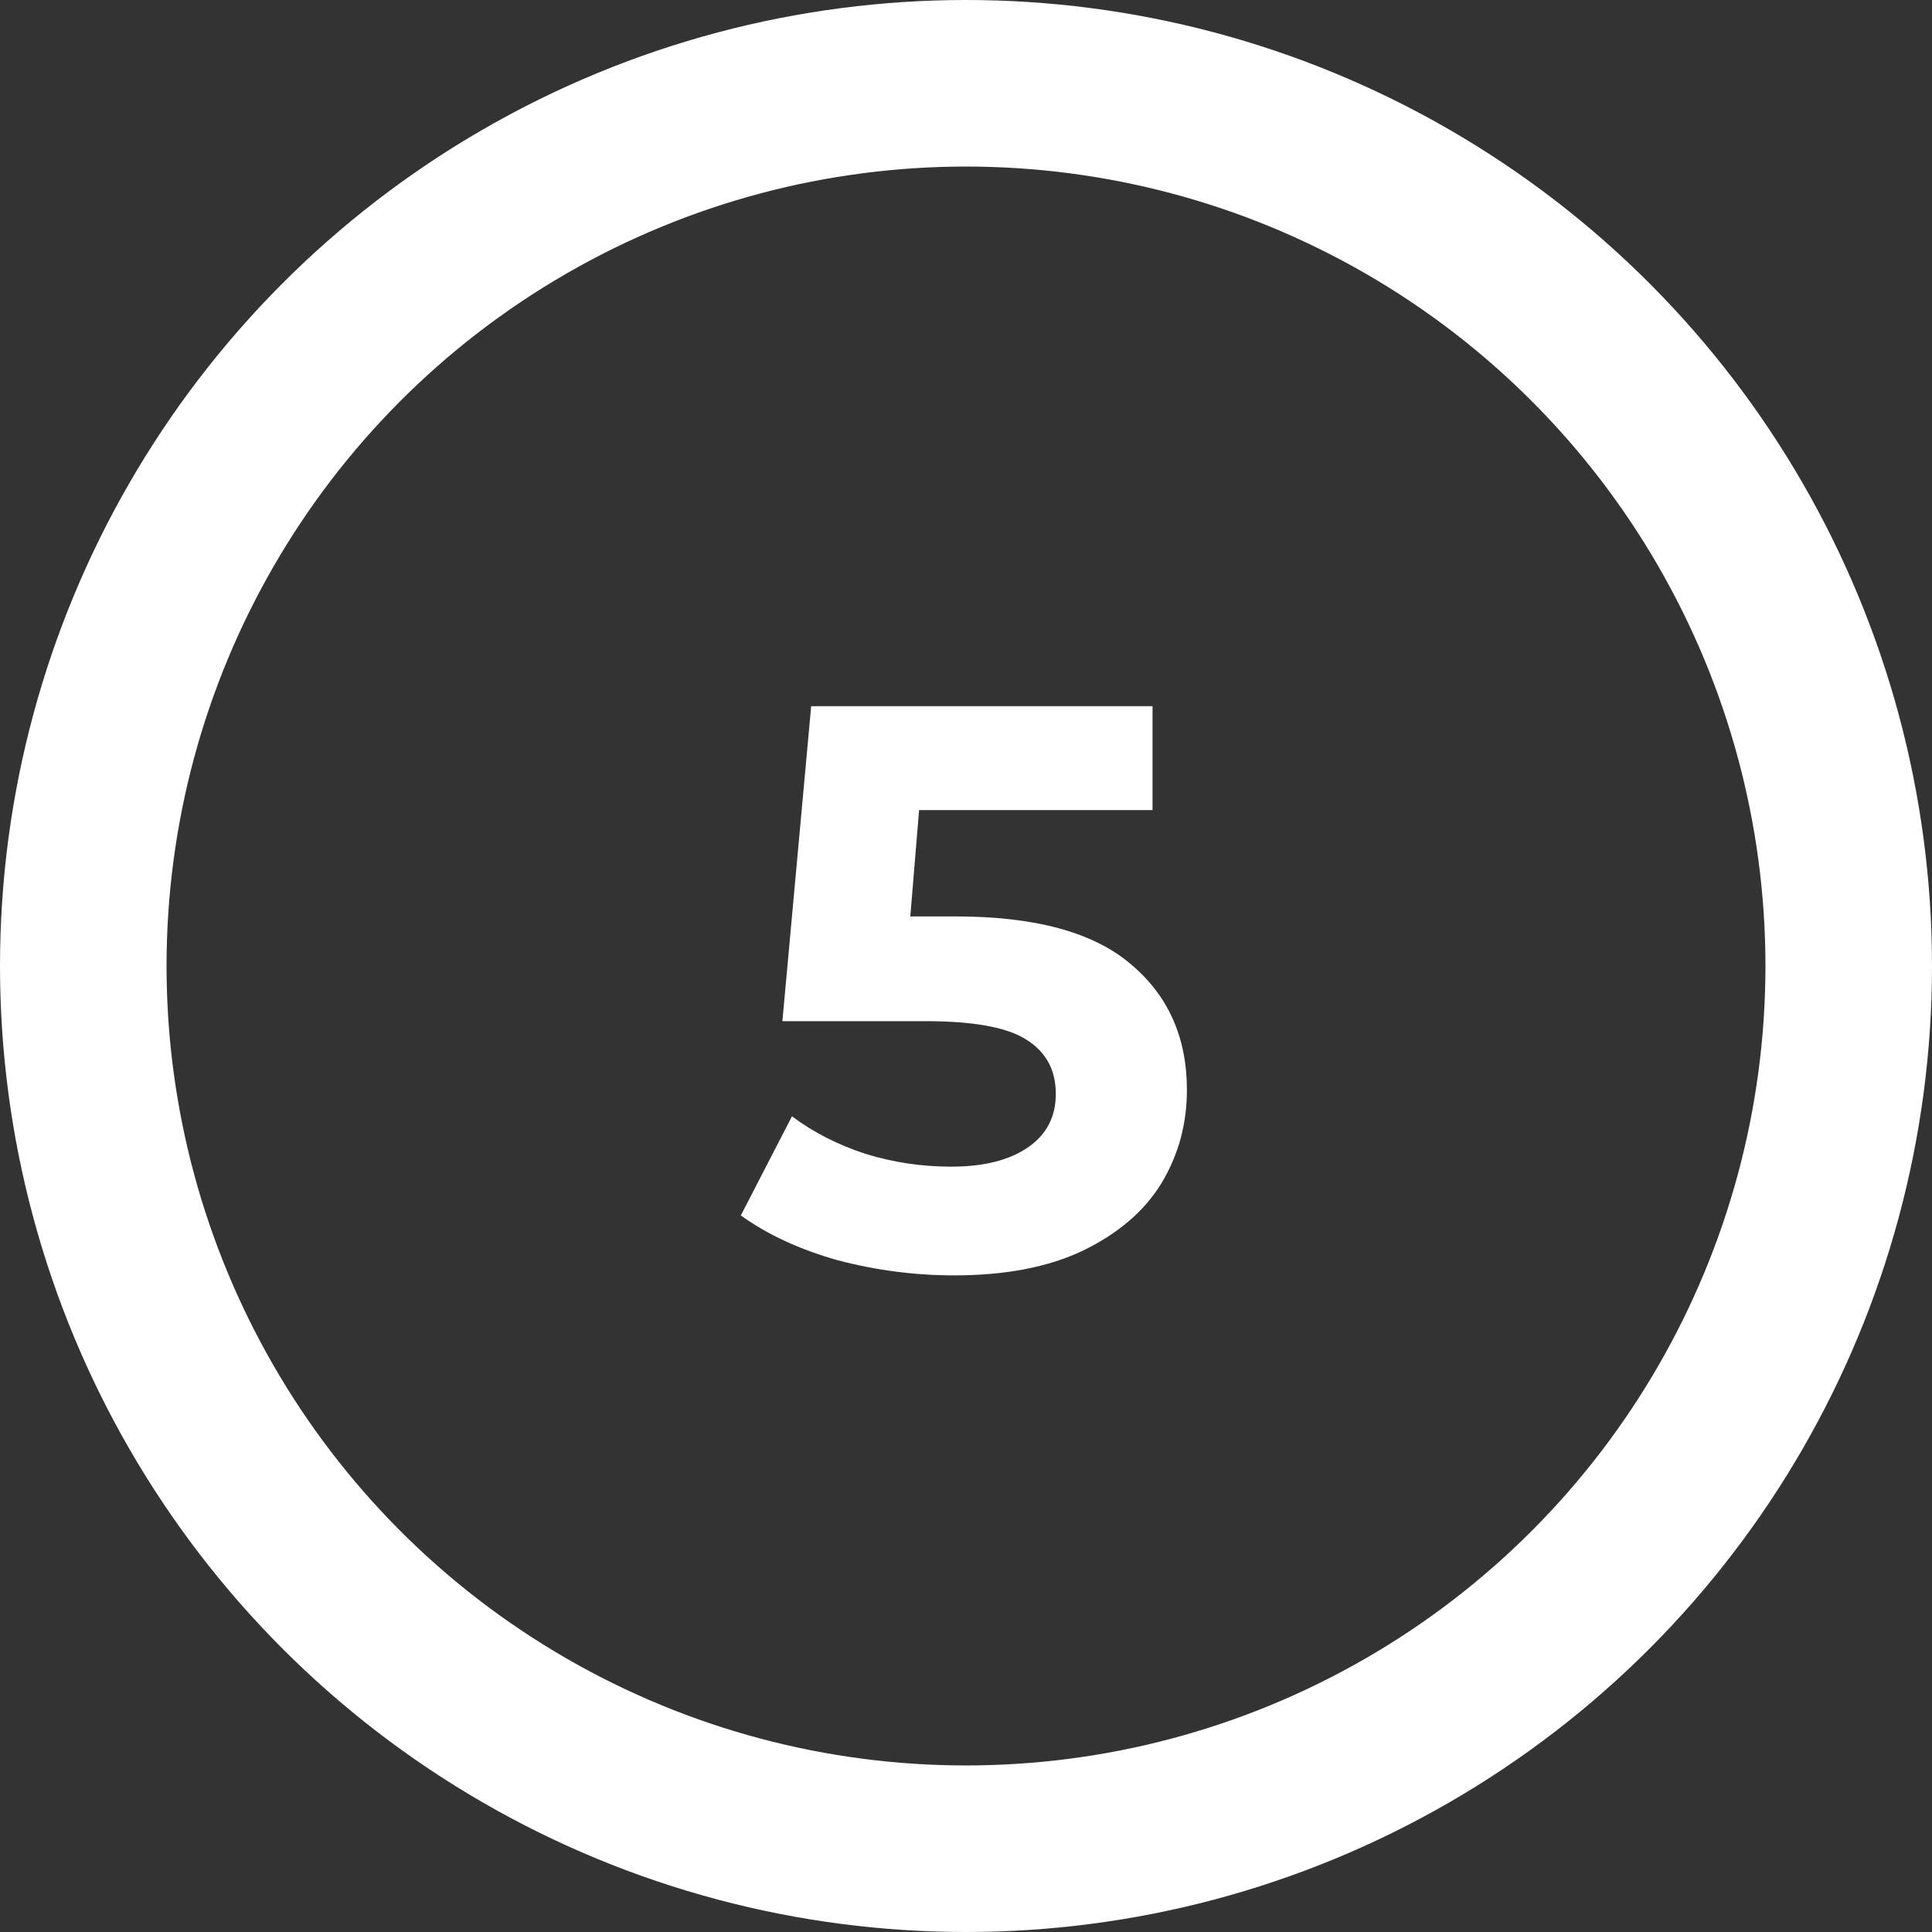 <svg width="58" height="58" viewBox="0 0 58 58" fill="none" xmlns="http://www.w3.org/2000/svg">
<rect x="0" y="0" width="58" height="58" fill="#333333" stroke="none"/>
<circle cx="29" cy="29" r="26.5" stroke="white" stroke-width="5"/>
<path d="M28.696 27.512C31.064 27.512 32.808 27.984 33.928 28.928C35.064 29.872 35.632 31.136 35.632 32.72C35.632 33.744 35.376 34.68 34.864 35.528C34.352 36.36 33.568 37.032 32.512 37.544C31.472 38.04 30.184 38.288 28.648 38.288C27.464 38.288 26.296 38.136 25.144 37.832C24.008 37.512 23.04 37.064 22.24 36.488L23.776 33.512C24.416 33.992 25.152 34.368 25.984 34.64C26.816 34.896 27.672 35.024 28.552 35.024C29.528 35.024 30.296 34.832 30.856 34.448C31.416 34.064 31.696 33.528 31.696 32.84C31.696 32.12 31.4 31.576 30.808 31.208C30.232 30.84 29.224 30.656 27.784 30.656H23.488L24.352 21.2H34.6V24.32H27.592L27.328 27.512H28.696Z" fill="white"/>
</svg>
